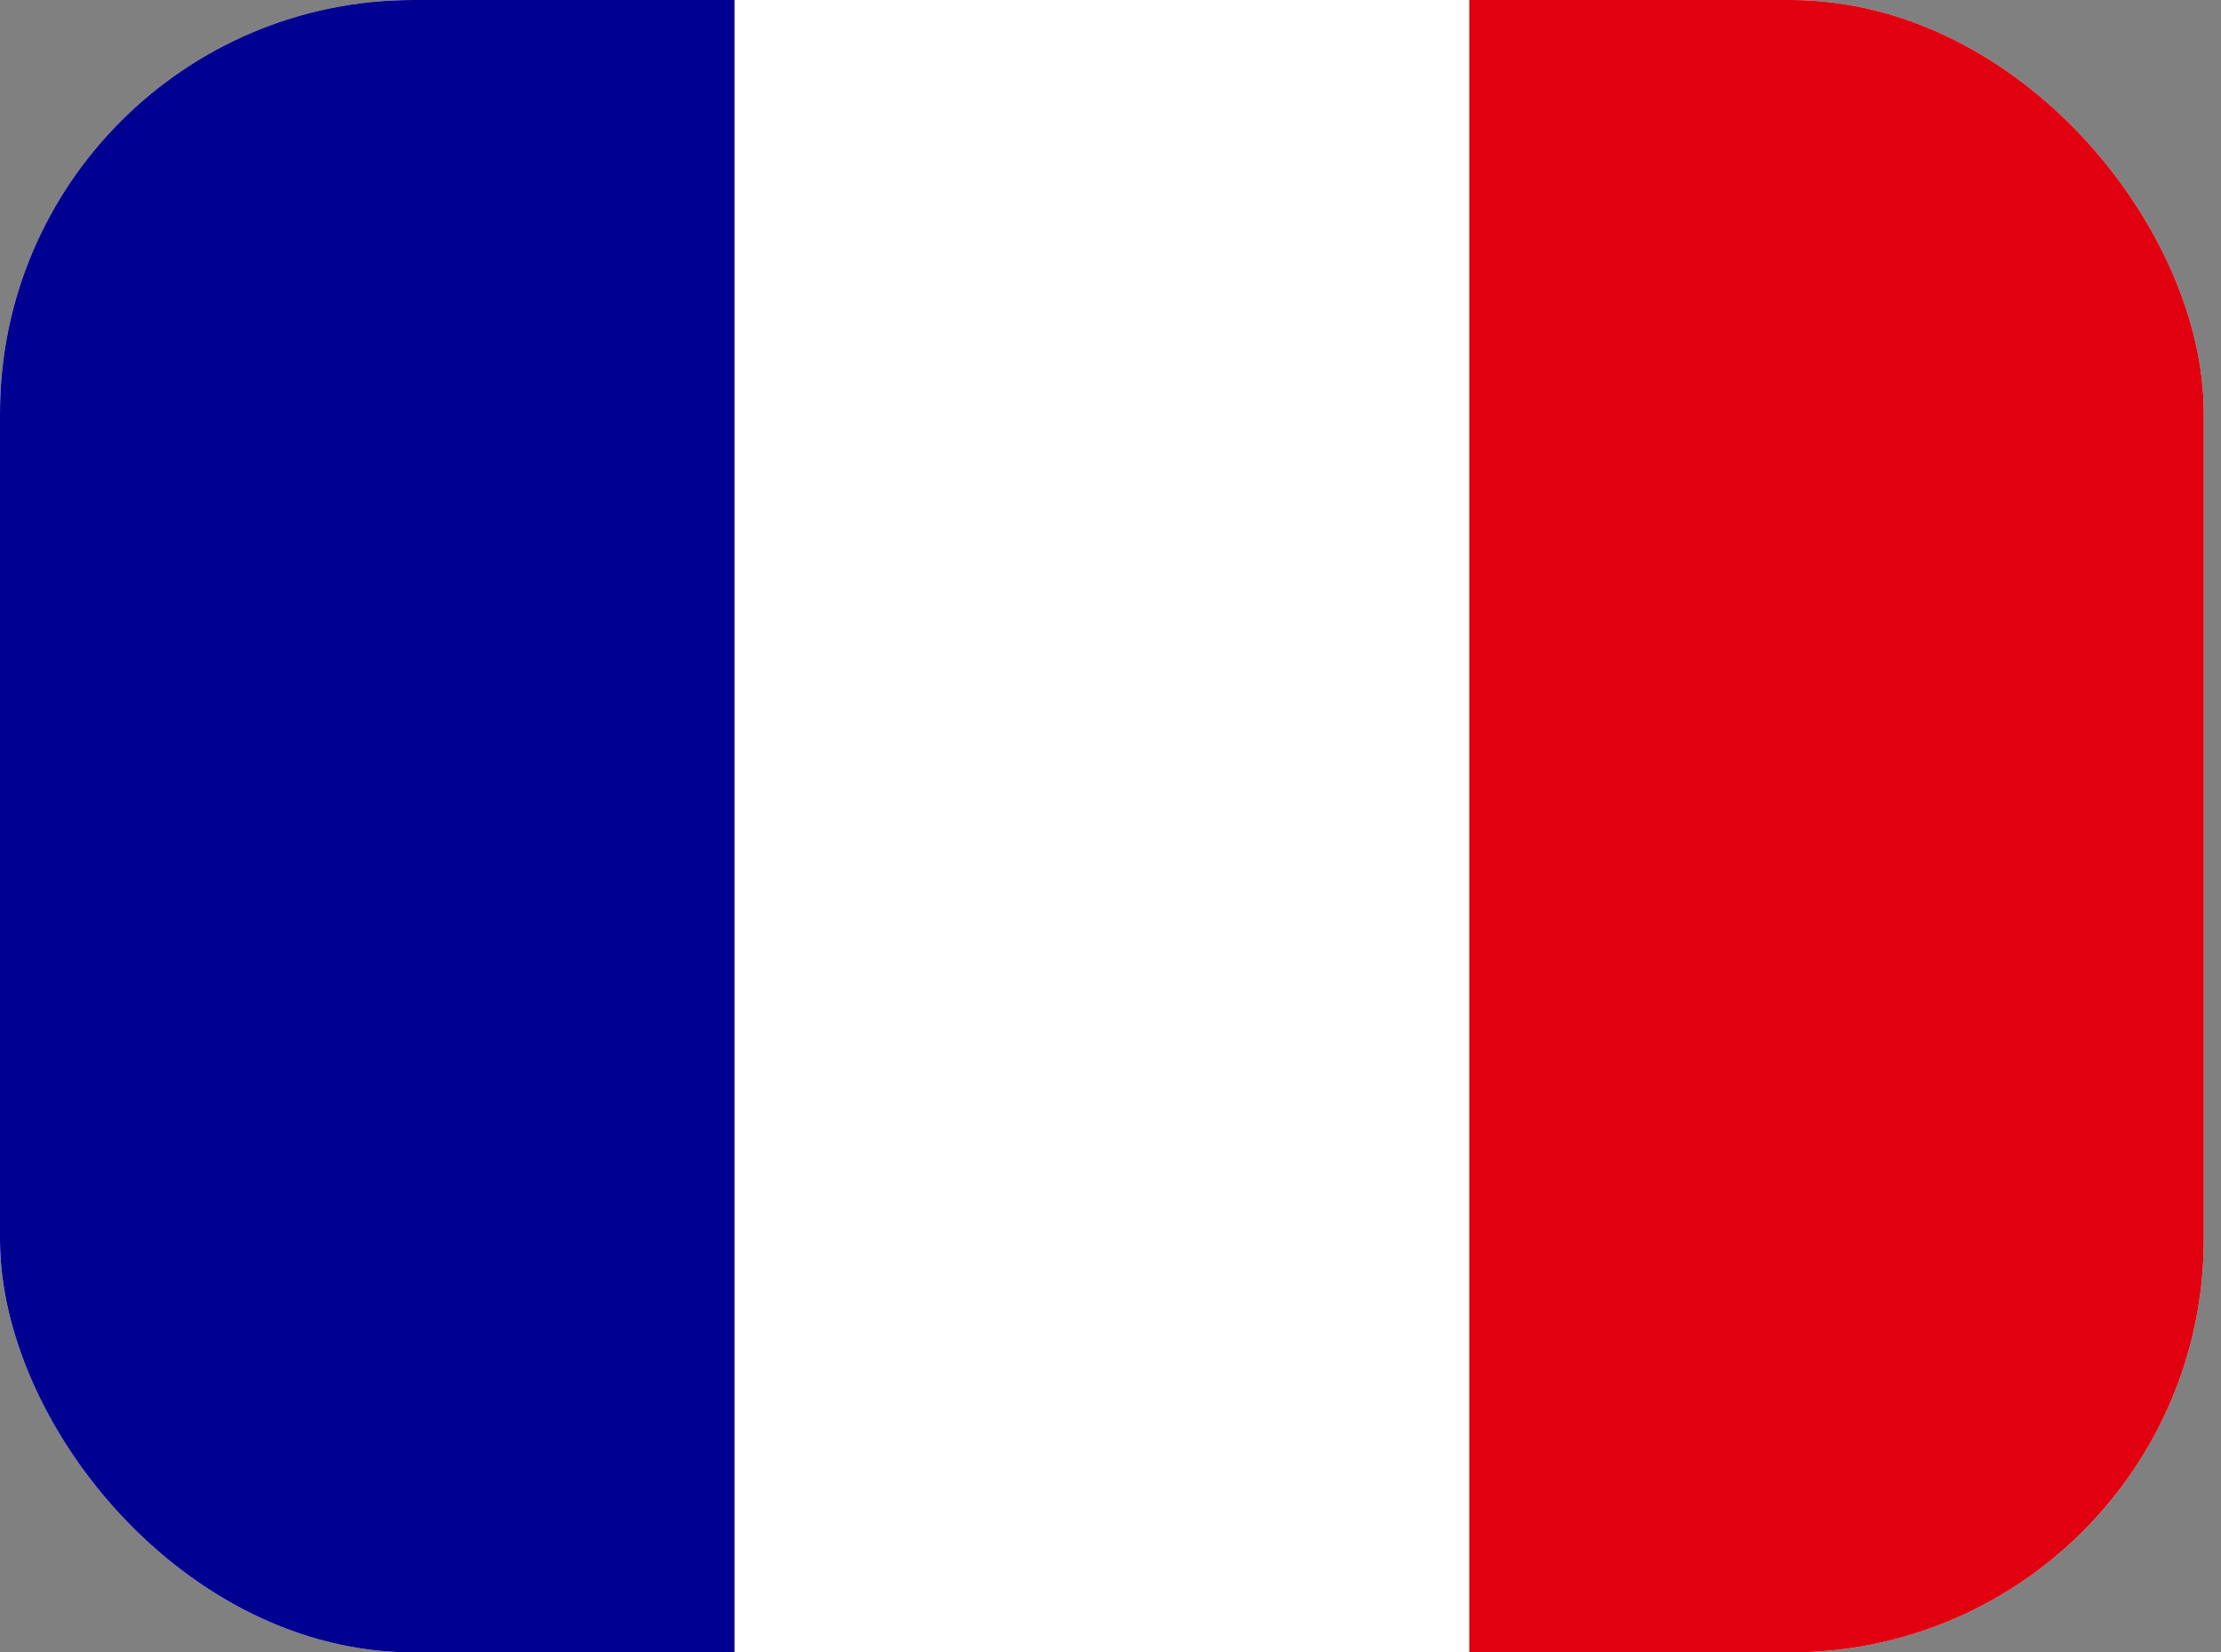 <svg width="43" height="32" fill="none" xmlns="http://www.w3.org/2000/svg"><rect width="100%" height="100%" fill="#808080" stroke="none"/><g clip-path="url(#a)"><path d="M0 0h42.667v32H0V0Z" fill="#fff"/><path d="M0 0h14.22v32H0V0Z" fill="#000091"/><path d="M28.447 0h14.22v32h-14.22V0Z" fill="#E1000F"/></g><defs><clipPath id="a"><rect width="42.667" height="32" rx="8" fill="#fff"/></clipPath></defs></svg>